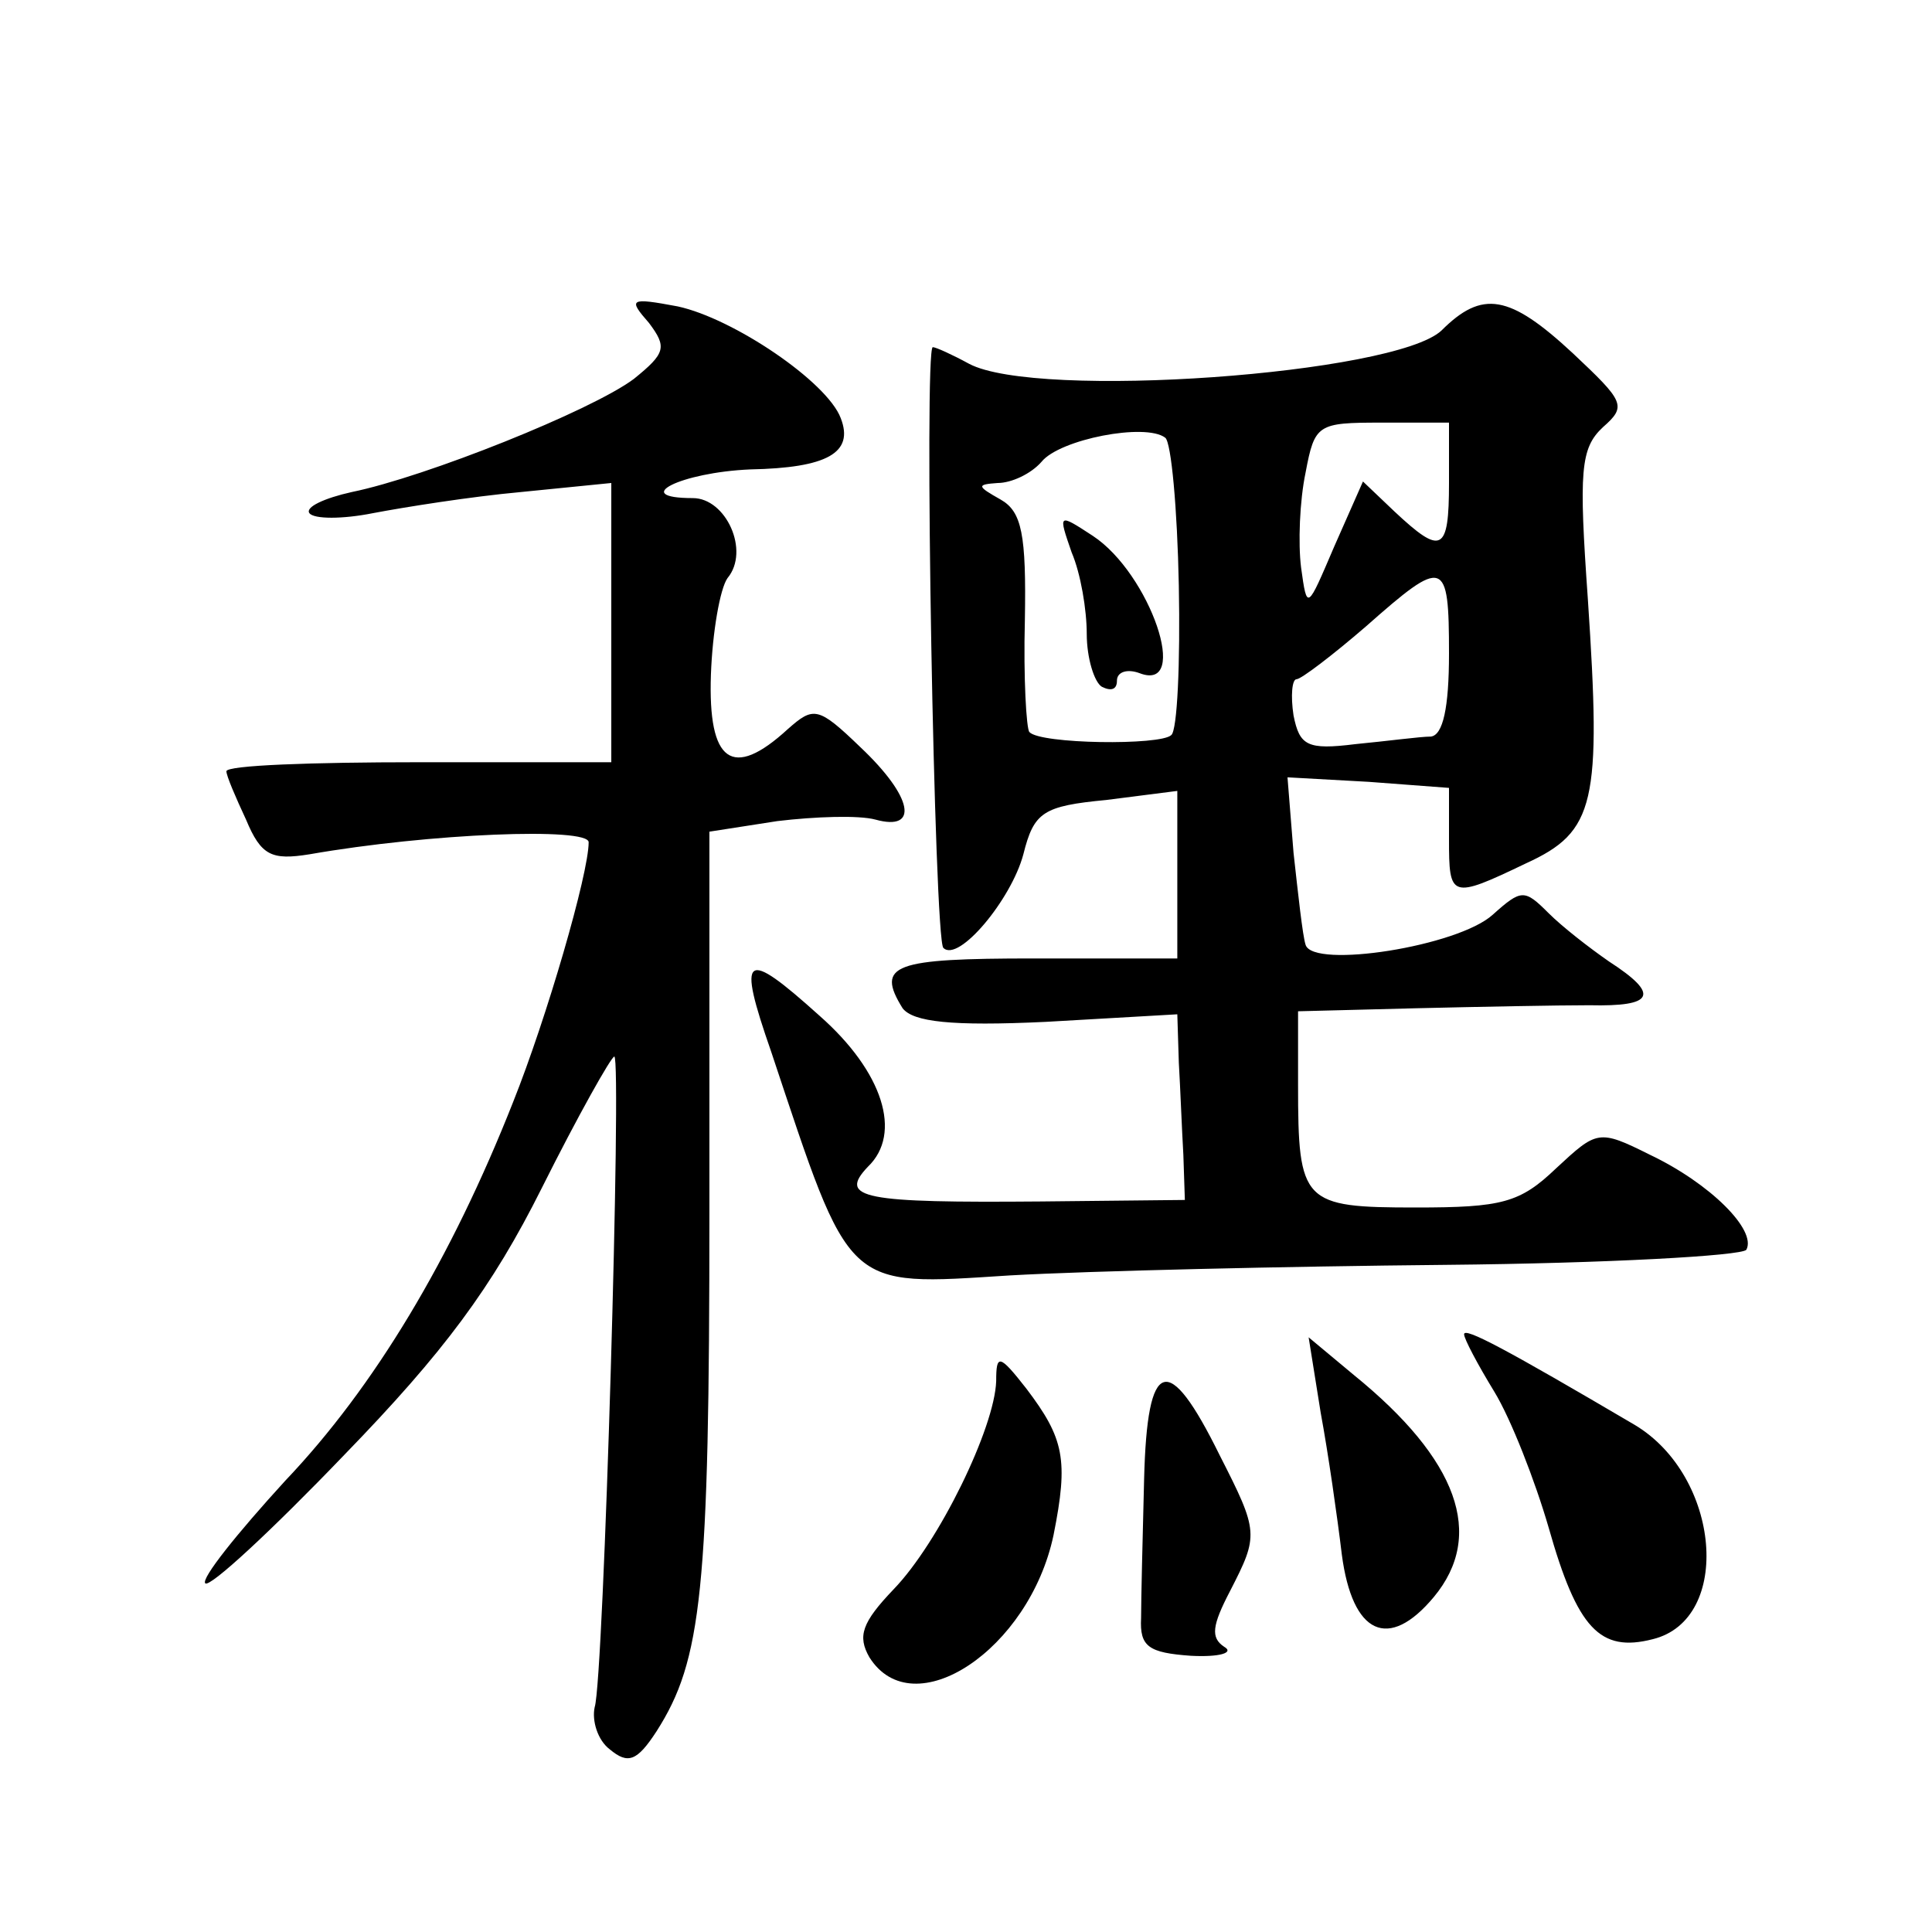 <?xml version="1.0" standalone="no"?>
<!DOCTYPE svg PUBLIC "-//W3C//DTD SVG 20010904//EN"
 "http://www.w3.org/TR/2001/REC-SVG-20010904/DTD/svg10.dtd">
<svg version="1.0" xmlns="http://www.w3.org/2000/svg"
 width="128pt" height="128pt" viewBox="0 0 128 128"
 preserveAspectRatio="xMidYMid meet">
<g transform="translate(0,128) scale(0.1,-0.1)"
fill="#0" stroke="none">
<path d="M430 1066 c12 -16 11 -20 -10 -37 -28 -21 -138 -65 -187 -75 -18 -4 -31
-10 -28 -14 3 -4 22 -4 42 0 21 4 65 11 98 14 l60 6 0 -92 0 -93 -128 0 c-70 0
-127 -2 -127 -6 0 -3 6 -17 13 -32 10 -24 17 -27 42 -23 80 14 185 18 185 8 0 -21
-28 -117 -50 -172 -41 -104 -92 -189 -151 -251 -32 -35 -56 -65 -53 -68 3 -3 44
35 92 85 66 68 98 111 131 177 24 48 46 87 48 87 5 0 -7 -413 -13 -431 -2 -9 2
-22 10 -28 12 -10 18 -8 31 12 30 47 35 93 35 344 l0 252 45 7 c25 3 54 4 65 1
29 -8 25 15 -10 48 -28 27 -31 27 -48 12 -37 -34 -53 -22 -51 36 1 28 6 57 11 64
15 18 -1 53 -23 53 -42 0 -8 17 38 19 51 1 69 11 60 34 -9 24 -71 66 -108 74 -32
6 -33 5 -19 -11z M955 1061 c-31 -29 -268 -46 -313 -22 -11 6 -22 11 -24 11 -6
0 1 -393 7 -398 10 -10 45 32 53 62 7 28 13 32 55 36 l47 6 0 -56 0 -55 -95 0 c-93
0 -105 -4 -87 -33 7 -9 32 -12 95 -9 l87 5 1 -32 c1 -17 2 -44 3 -61 l1 -30 -95
-1 c-118 -1 -135 2 -115 23 23 22 10 63 -32 100 -50 45 -55 42 -32 -24 53 -159
48 -155 158 -148 53 3 183 6 289 7 106 1 196 6 199 10 7 13 -24 44 -64 63 -34 17
-35 16 -62 -9 -24 -23 -36 -26 -93 -26 -75 0 -78 3 -78 81 l0 49 78 2 c42 1 94
2 115 2 43 -1 47 7 13 29 -13 9 -31 23 -40 32 -16 16 -18 16 -37 -1 -23 -21 -119
-36 -124 -20 -2 6 -5 34 -8 61 l-4 50 54 -3 53 -4 0 -34 c0 -39 1 -40 51 -16 46
21 50 40 41 175 -6 85 -5 100 10 114 16 14 14 17 -20 49 -42 39 -60 42 -87 15z
m-174 -169 c1 -51 -1 -96 -5 -99 -7 -7 -87 -6 -94 2 -2 2 -4 36 -3 74 1 57 -2 72
-16 80 -16 9 -16 10 -2 11 9 0 22 6 29 14 12 15 69 26 82 16 4 -3 8 -47 9 -98z
m179 68 c0 -46 -5 -48 -36 -19 l-21 20 -19 -43 c-18 -42 -18 -43 -22 -14 -2 16
-1 44 3 63 6 32 8 33 50 33 l45 0 0 -40z m0 -113 c0 -36 -4 -54 -12 -55 -7 0 -29
-3 -50 -5 -32 -4 -37 -1 -41 19 -2 13 -1 24 2 24 3 0 24 16 46 35 52 46 55 45 55
-18z M710 914 c6 -14 10 -38 10 -54 0 -16 5 -32 10 -35 6 -3 10 -2 10 4 0 6 7 8
15 5 34 -13 7 66 -31 91 -23 15 -23 15 -14 -11z M970 396 c0 -3 9 -20 20 -38 11
-18 27 -59 36 -90 19 -67 34 -83 69 -74 53 13 45 108 -12 142 -85 50 -113 65 -113
60z M875 344 c5 -27 11 -69 14 -94 7 -53 31 -64 61 -28 34 41 16 91 -53 147 l-30
25 8 -50z M660 365 c-1 -31 -38 -107 -68 -138 -21 -22 -24 -31 -16 -45 29 -46 106
5 122 81 10 50 7 64 -18 97 -18 23 -20 23 -20 5z M758 300 c-1 -39 -2 -80 -2 -92
-1 -19 5 -23 33 -25 19 -1 29 2 22 6 -9 6 -8 14 4 37 19 37 19 39 -7 90 -34 69
-48 65 -50 -16z"/>
</g>
</svg>
